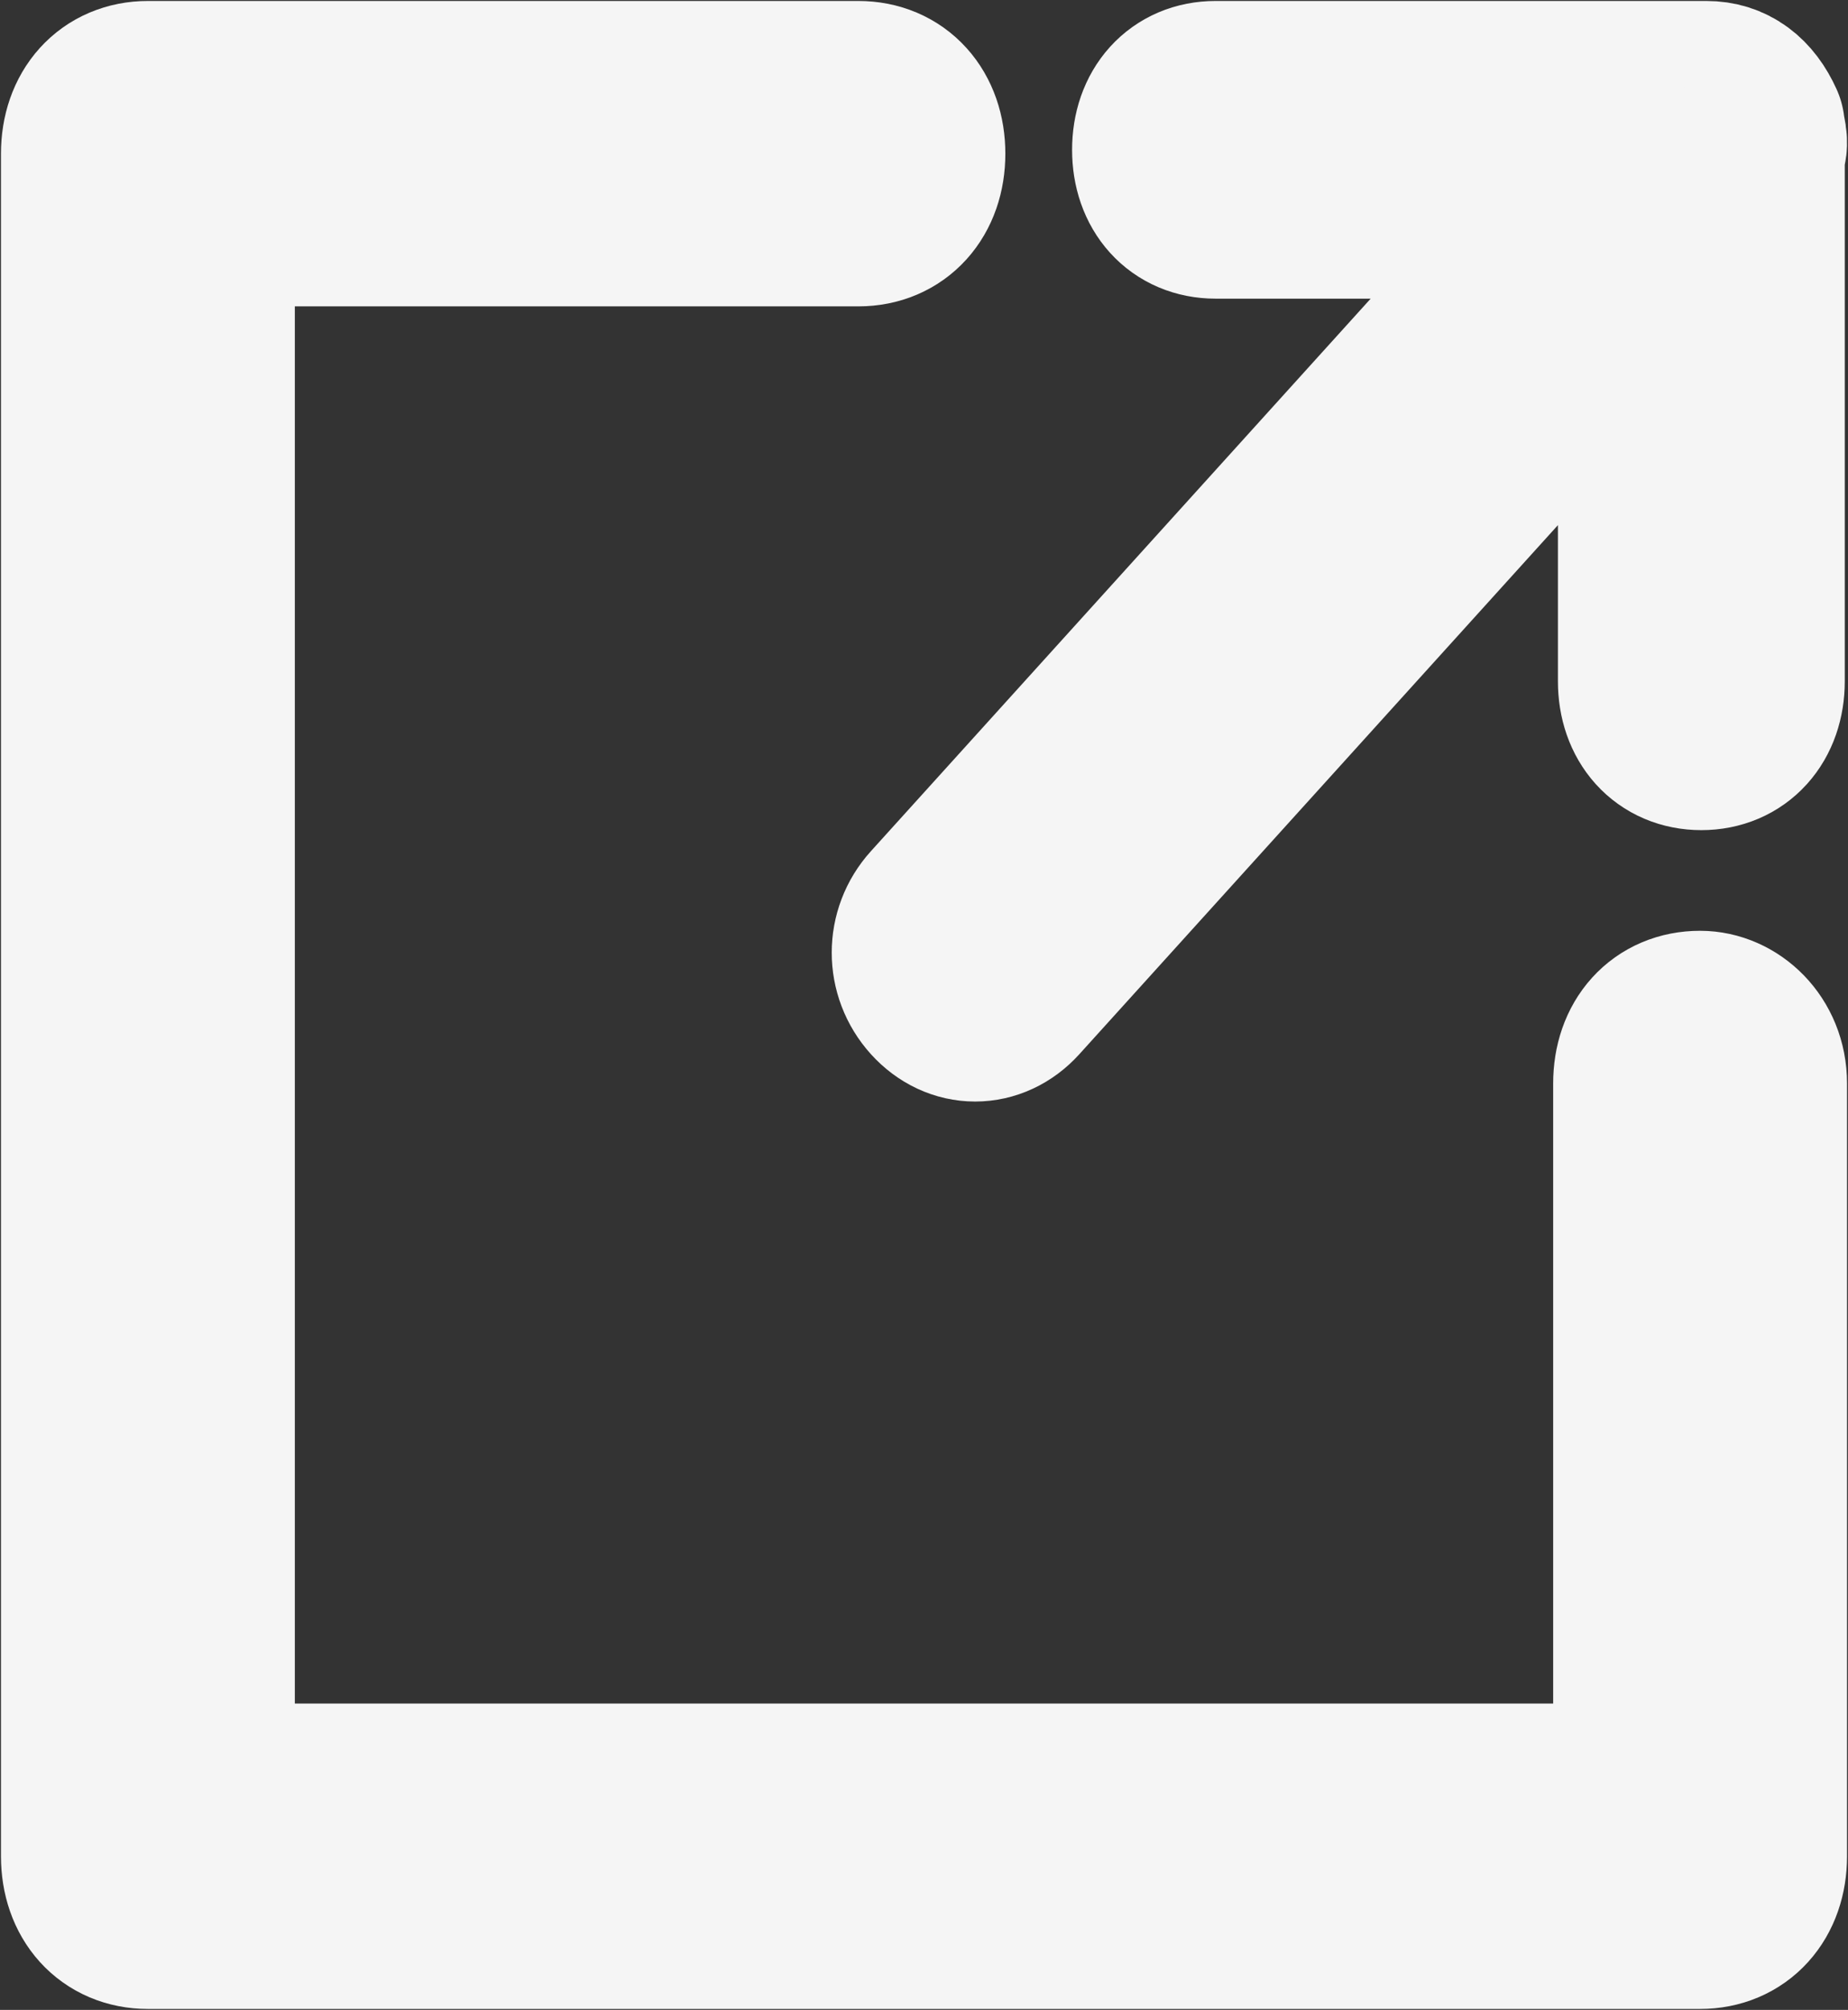 <svg width="218" height="237" xmlns="http://www.w3.org/2000/svg" xmlns:xlink="http://www.w3.org/1999/xlink" xml:space="preserve" overflow="hidden"><rect width="100%" height="100%" fill="#333333" stroke="none"/><defs><clipPath id="clip0"><rect x="759" y="1793" width="218" height="237"/></clipPath></defs><g clip-path="url(#clip0)" transform="translate(-759 -1793)"><path d="M959.552 1913.64C955.684 1913.64 953.105 1916.48 953.105 1920.76L953.105 2004.76 782.895 2004.76 782.895 1818.24 860.263 1818.24C864.132 1818.24 866.71 1815.39 866.71 1811.12 866.71 1806.85 864.132 1804 860.263 1804L776.447 1804C772.579 1804 770 1806.85 770 1811.12L770 2011.88C770 2016.15 772.579 2019 776.447 2019L959.552 2019C963.421 2019 966 2016.15 966 2011.88L966 1920.76C966 1916.48 962.776 1913.64 959.552 1913.64L959.552 1913.64Z" stroke="#f5f5f5" stroke-width="21.771" stroke-linecap="round" stroke-linejoin="round" stroke-miterlimit="10" fill="#f5f5f5" fill-rule="evenodd"/><path d="M965.733 1808C964.526 1805.33 962.716 1804 960.303 1804L902.388 1804C898.768 1804 896.355 1806.67 896.355 1810.67 896.355 1814.67 898.768 1817.33 902.388 1817.33L945.221 1817.33 869.81 1900.67C867.397 1903.33 867.397 1907.33 869.81 1910 872.223 1912.67 875.843 1912.67 878.256 1910L953.667 1826.67 953.667 1873.33C953.667 1877.33 956.08 1880 959.7 1880 963.32 1880 965.733 1877.33 965.733 1873.33L965.733 1810.67C966.336 1810 965.733 1808.67 965.733 1808Z" stroke="#f5f5f5" stroke-width="21.771" stroke-linecap="round" stroke-linejoin="round" stroke-miterlimit="10" fill="#f5f5f5" fill-rule="evenodd"/></g></svg>